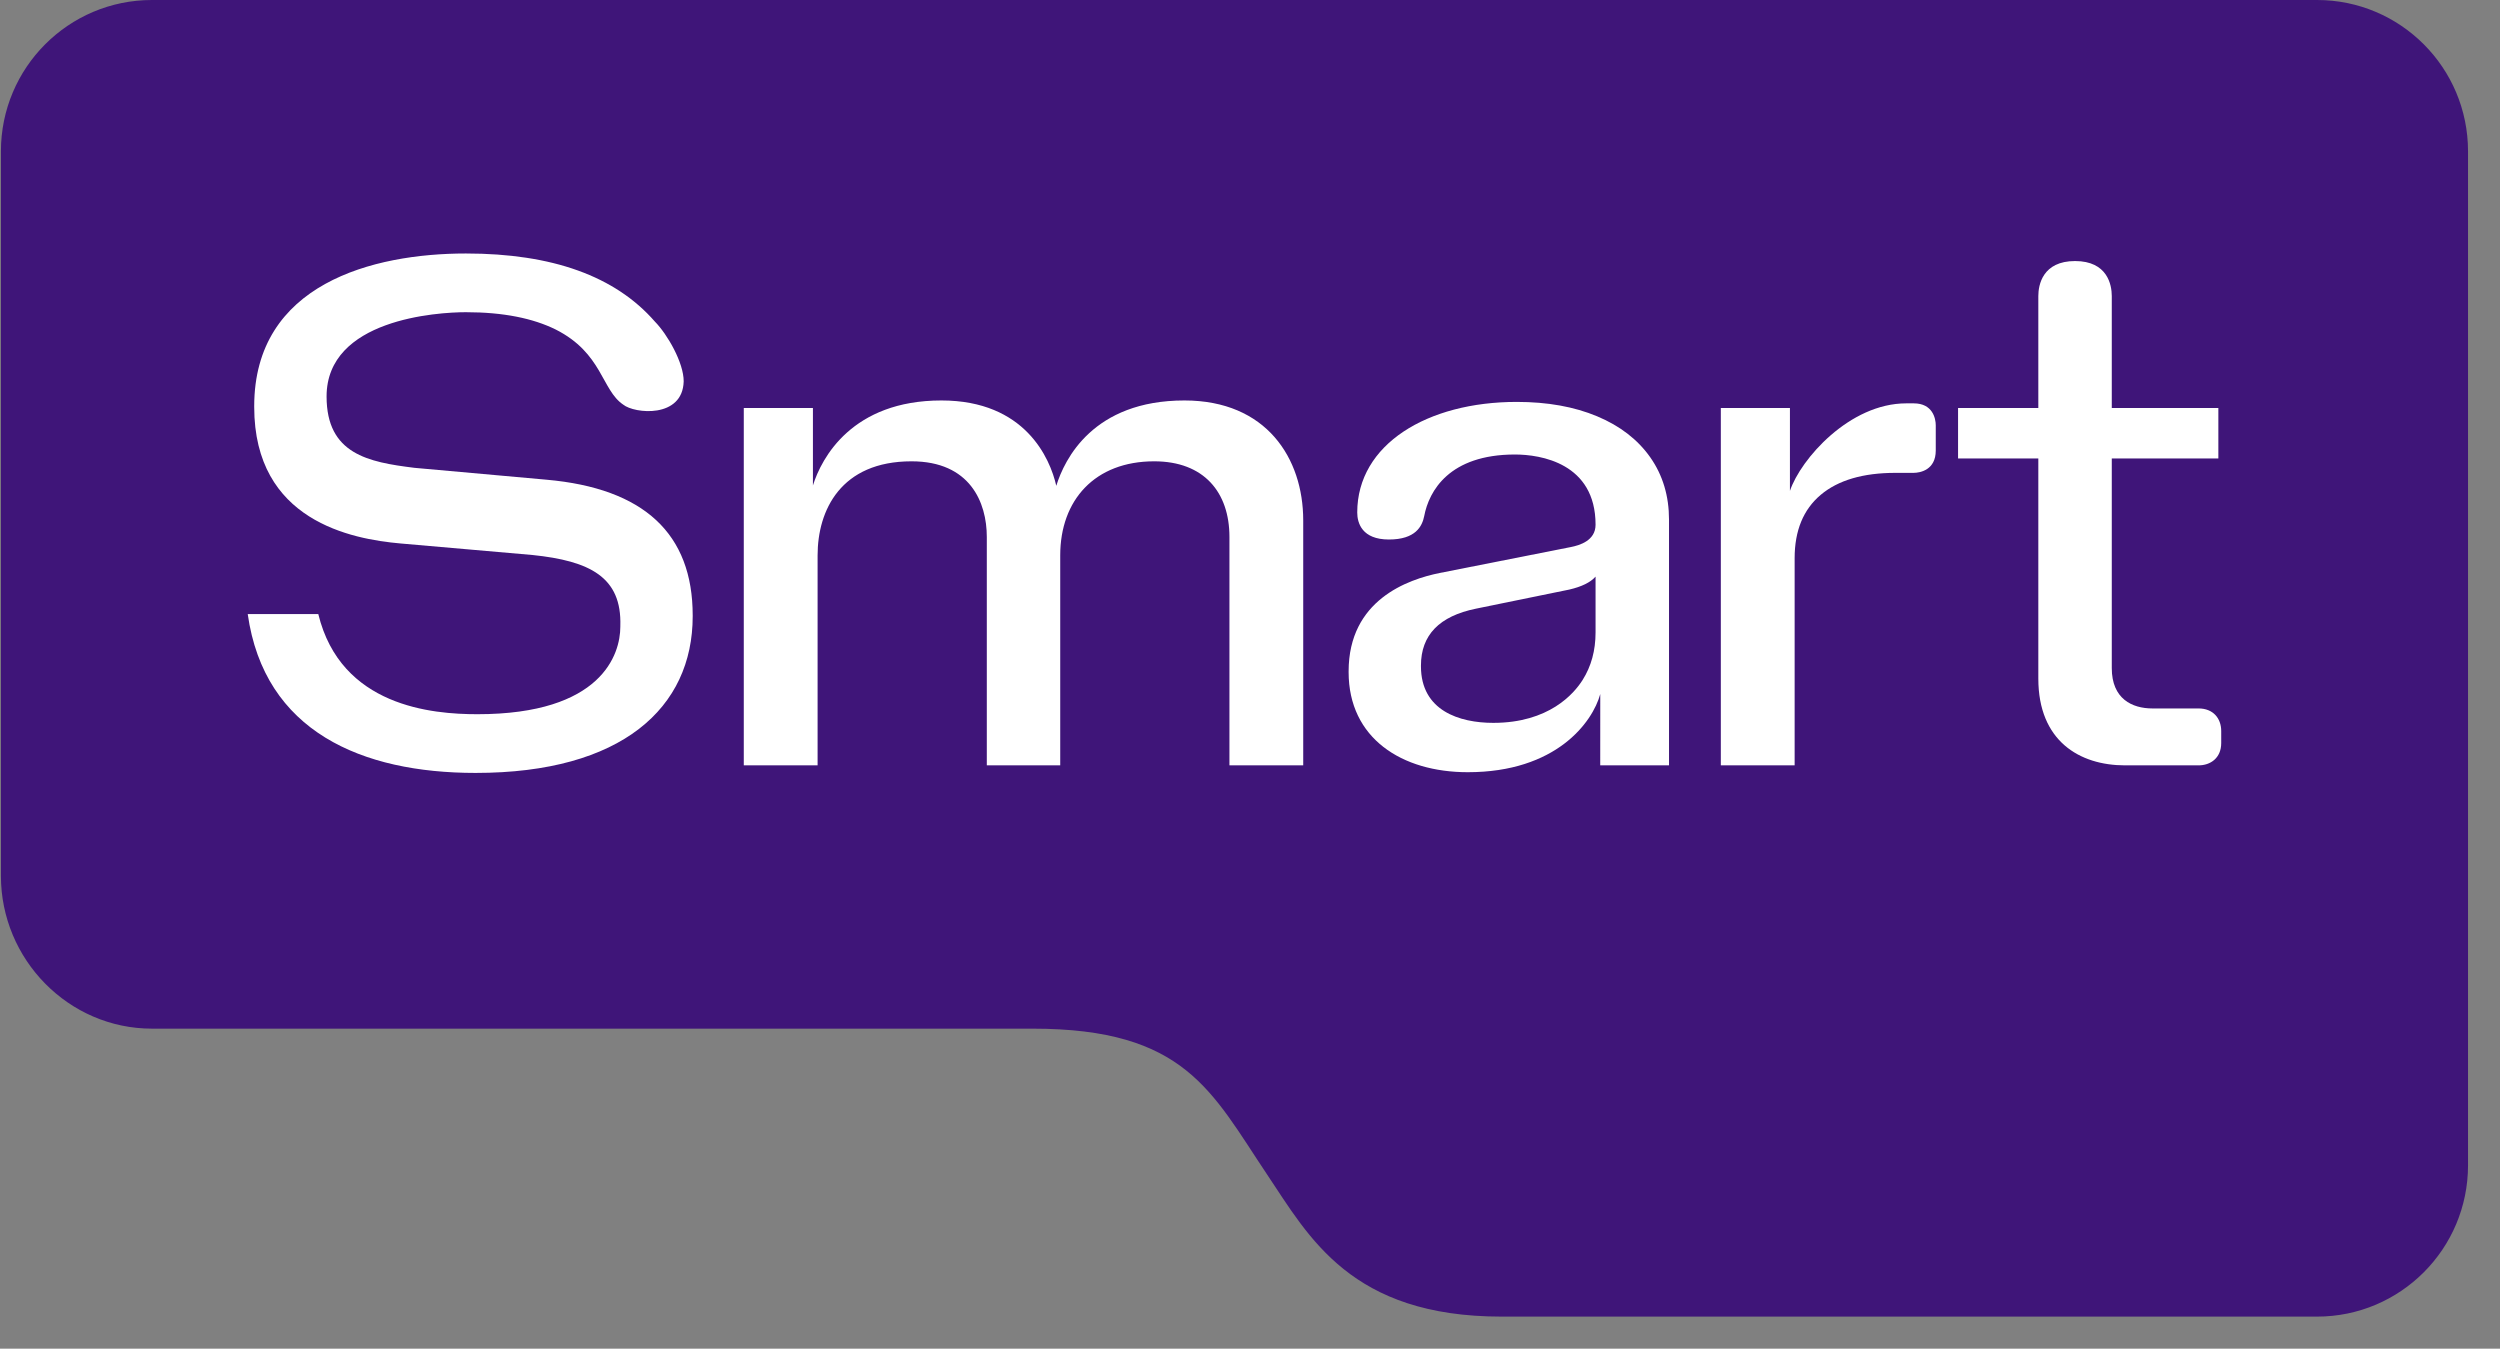 <svg width="76" height="41" viewBox="0 0 76 41" fill="none" xmlns="http://www.w3.org/2000/svg">
    <rect x="0" y="0" width="76" height="41" fill="#808080" stroke="none"/>
    <path d="M70.436 0C72.972 0 75.028 2.059 75.028 4.6V35.425C75.028 37.966 72.972 40.025 70.436 40.025H45.651C41.068 40.025 39.795 37.609 38.52 35.705C36.828 33.179 36.029 31.271 31.392 31.271H4.62C2.084 31.271 0.028 29.167 0.028 26.627V4.6C0.028 2.059 2.084 0 4.62 0H70.436Z" fill="#3F1579" />
    <path d="M7.531 18.668H9.676C10.363 21.481 13.141 21.712 14.513 21.712C18.295 21.712 18.858 19.89 18.858 19.051V19.029C18.907 17.541 17.928 17.052 16.188 16.872L12.171 16.521C10.697 16.39 7.728 15.838 7.728 12.371V12.349C7.728 8.627 11.339 7.706 14.163 7.706C16.789 7.706 18.705 8.396 19.908 9.776C20.291 10.165 20.787 11.03 20.784 11.594C20.753 12.728 19.283 12.577 18.945 12.3C18.284 11.854 18.317 10.736 16.893 10.017C16.206 9.677 15.301 9.491 14.163 9.491C13.295 9.491 9.928 9.702 9.928 12.053C9.928 13.804 11.194 14.048 12.598 14.222L16.614 14.583C19.576 14.846 21.058 16.222 21.058 18.711V18.733C21.058 21.517 18.903 23.497 14.458 23.497C11.001 23.497 8.036 22.24 7.531 18.668Z" fill="white" />
    <path d="M35.087 14.024C33.283 14.024 32.231 15.203 32.231 16.883V23.267H29.999V16.324C29.999 15.273 29.491 14.024 27.711 14.024C25.563 14.024 24.855 15.508 24.855 16.883V23.267H22.611V12.404H24.713V14.758C24.976 13.915 25.908 12.174 28.62 12.174C31.166 12.174 31.924 13.939 32.111 14.769C32.359 13.966 33.227 12.174 36.007 12.174C38.499 12.174 39.618 13.93 39.618 15.82V23.267H37.375V16.324C37.375 14.968 36.603 14.024 35.087 14.024Z" fill="white" />
    <path d="M48.648 21.099C48.414 21.956 47.309 23.475 44.62 23.475C42.613 23.475 40.998 22.444 40.998 20.431V20.409C40.998 18.239 42.8 17.614 43.766 17.419L47.75 16.631C48.013 16.58 48.505 16.438 48.505 15.952C48.505 14.078 46.834 13.817 46.054 13.817C44.057 13.817 43.441 14.926 43.296 15.689C43.234 15.999 43.035 16.401 42.223 16.401C41.406 16.401 41.26 15.901 41.26 15.579C41.26 13.506 43.392 12.218 46.108 12.218C47.042 12.218 47.858 12.364 48.554 12.656C49.251 12.948 49.789 13.364 50.169 13.904C50.548 14.444 50.738 15.076 50.738 15.799V23.267H48.647L48.648 21.099ZM45.397 21.975C47.087 21.975 47.849 21.088 48.111 20.672C48.374 20.256 48.505 19.774 48.505 19.226V17.529C48.352 17.704 48.085 17.835 47.706 17.923L44.872 18.503C43.755 18.73 43.197 19.306 43.197 20.233V20.256C43.197 21.604 44.364 21.975 45.397 21.975Z" fill="white" />
    <path d="M58.168 14.375H57.621C56.636 14.375 55.879 14.598 55.35 15.043C54.821 15.489 54.557 16.131 54.557 16.97V23.267H52.313V12.404H54.414V14.923C54.741 13.954 56.225 12.262 57.949 12.262H58.179C58.75 12.262 58.847 12.718 58.847 12.93V13.696C58.847 14.283 58.38 14.375 58.168 14.375Z" fill="white" />
    <path d="M61.965 20.628V13.937H59.525V12.404H61.965V8.998C61.965 8.662 62.096 7.936 63.082 7.936C64.068 7.936 64.198 8.662 64.198 8.998V12.404H67.438V13.937H64.198V20.31C64.198 21.246 64.817 21.537 65.435 21.537H66.836C67.282 21.537 67.525 21.839 67.525 22.226V22.588C67.525 23.052 67.19 23.267 66.836 23.267H64.603C63.216 23.267 61.965 22.525 61.965 20.628Z" fill="white" />
</svg>